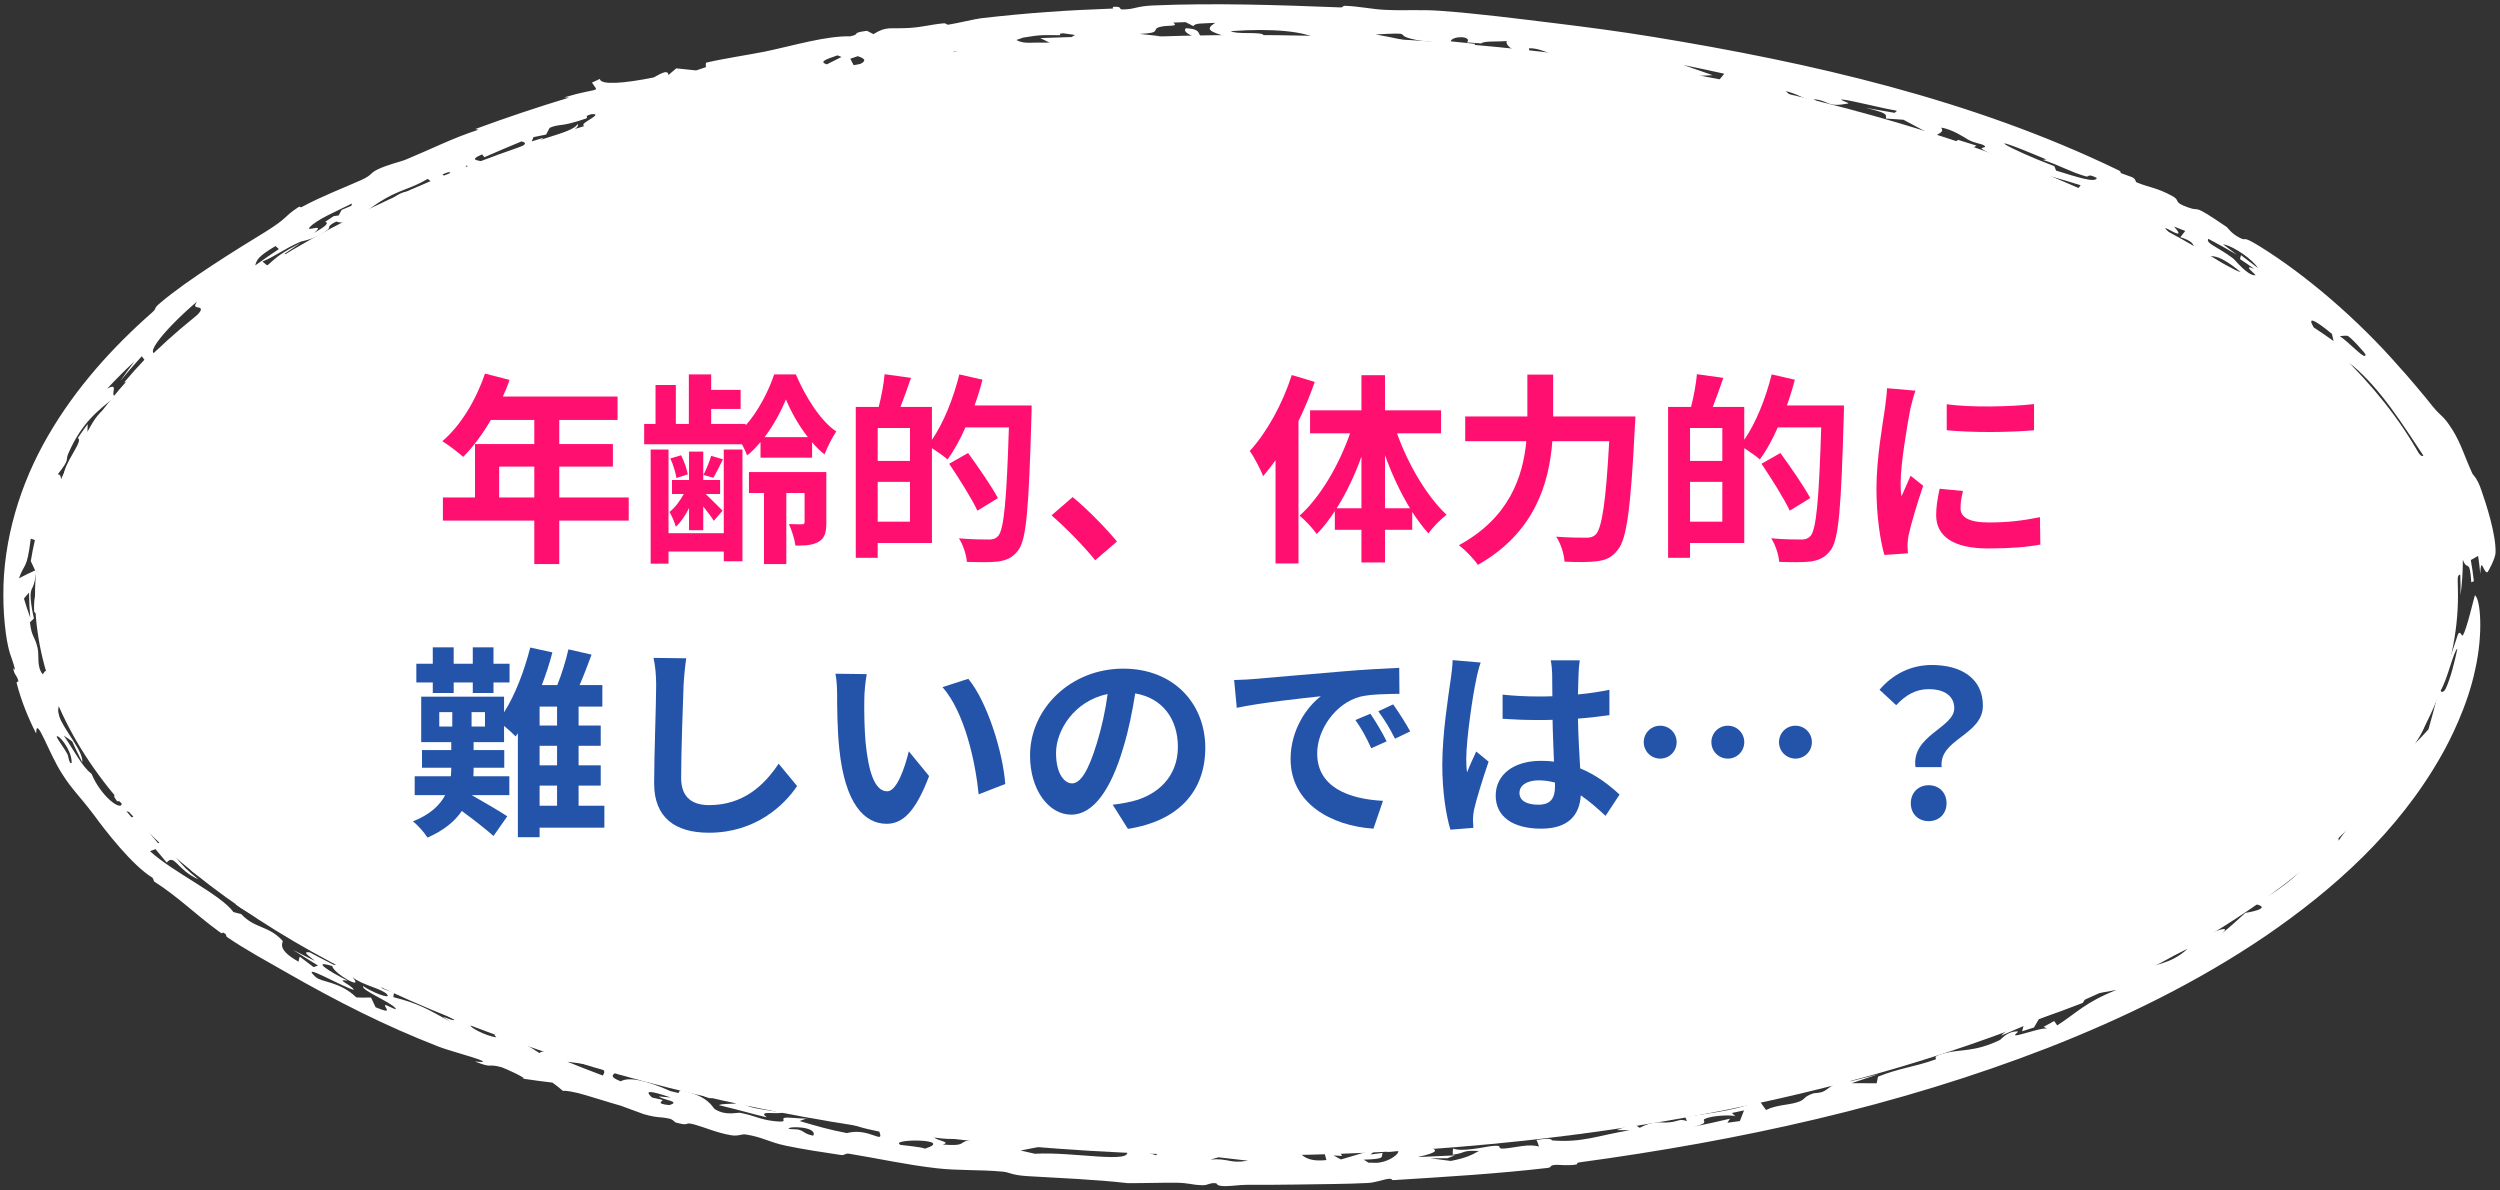 <svg width="357" height="170" viewBox="0 0 357 170" fill="none" xmlns="http://www.w3.org/2000/svg">
<rect x="0" y="0" width="357" height="170" fill="#333333" stroke="none"/>
<path d="M351 85C351 129.183 273.545 165 178 165C82.455 165 5 129.183 5 85C5 40.817 82.455 5 178 5C273.545 5 351 40.817 351 85Z" fill="white"/>
<path d="M164.681 0.779C168.913 0.595 173.396 0.574 178 0.649C182.57 0.723 187.105 0.892 191.488 1.061C191.762 1.071 191.754 0.821 192.052 0.829C193.993 0.888 195.915 1.313 197.691 1.401C200.624 1.55 202.813 1.335 205.702 1.547C211.347 1.967 216.364 2.627 222.102 3.322C226.852 3.906 230.923 4.435 236.077 5.269C258.49 8.939 281.566 14.174 302.492 24.298C303.031 24.56 302.717 24.658 302.886 24.726C304.493 25.376 304.757 25.179 305.035 26.006C307.051 26.854 307.844 26.72 310.212 27.994C311.453 28.673 310.189 28.814 312.449 29.616C314.462 30.365 312.661 28.803 317.988 32.425C318.135 32.528 318.585 33.314 319.807 33.945C321.01 34.577 319.877 33.454 322.648 35.151C329.163 39.173 336.644 45.536 342.677 52.468C343.081 52.844 346.709 57.119 347.361 58.002C348.732 59.685 348.799 59.132 350.304 61.525C351.45 63.418 351.955 65.21 353.039 67.588C353.159 67.868 353.742 68.192 354.363 70.079C355.019 71.936 356.454 76.35 356.363 78.941C356.371 79.586 355.331 81.739 355.154 81.731C354.604 81.706 354.307 79.332 354.178 81.92C354.109 81.061 354 80.232 353.873 79.386C353.526 79.589 353.178 79.787 352.829 79.975C353.012 80.973 353.158 81.979 353.266 82.993C353.146 83.049 353.025 83.104 352.904 83.159C352.652 79.547 352.334 81.712 351.695 79.93C351.695 81.636 351.582 83.335 351.358 85C351.388 84.039 351.36 82.908 351.325 82.064C350.7 82.004 350.961 83.976 350.836 84.323C350.402 86.224 349.883 76.549 348.495 76.083C348.76 77.562 348.955 79.144 349.037 80.67C348.872 80.248 348.699 79.826 348.52 79.415C348.614 75.908 347.691 72.017 346.257 68.099C346.073 67.773 345.884 67.448 345.695 67.129C345.491 67.355 345.284 67.574 345.077 67.797C344.8 67.314 344.51 66.828 344.213 66.35C345.803 67.379 344.799 65.333 343.773 62.65C344.871 63.754 345.578 65.455 346.06 65.062C343.18 60.72 339.914 55.489 335.974 52.228C335.005 51.437 334.435 51.936 332.39 49.914C332.521 49.917 332.64 49.813 332.765 49.773C328.752 46.609 326.239 44.905 322.184 41.546C322.272 41.955 322.352 42.361 322.434 42.768C323.422 43.3 324.394 43.838 325.347 44.386C325.662 45.228 324.682 44.693 327.268 46.749C329.34 48.446 328.239 47.275 328.888 47.634C329.763 48.124 330.205 49.002 331.138 49.556C331.855 49.992 331.473 49.099 332.973 50.638C332.004 50.41 331.006 50.197 330.021 50C329.705 49.568 329.387 49.137 329.059 48.704C329.554 48.952 330.037 49.199 330.524 49.454C328.94 48.367 327.482 47.445 325.803 46.438C326.757 46.267 324.973 45.207 324.077 44.651C322.654 43.761 324.105 44.213 323.166 43.627C322.228 43.049 320.893 42.776 319.326 41.578C320.387 41.903 319.35 40.856 319.747 40.764C320.148 40.671 321.934 41.81 320.435 40.396C317.022 38.428 319.956 41.724 317.642 40.428C314.828 38.885 315.14 36.95 316.158 37.097C316.963 37.216 319.17 38.694 319.965 38.854C316.314 35.81 315.666 36.796 314.886 36.563C311.997 35.776 314.751 34.925 311.348 33.874C311.596 33.56 311.815 33.275 312.056 32.976C311.506 32.752 311.116 32.645 310.459 32.351C311.935 34.04 310.444 33.178 309.664 32.759C308.433 32.098 310.154 33.452 309.781 33.362C308.788 33.115 307.441 32.274 308.141 33.026C307.831 32.683 307.485 32.323 307.157 31.976C305.569 31.365 301.497 31.196 304.848 32.492C304.275 32.888 303.375 32.109 302.593 31.626C301.811 31.143 301.657 31.502 300.96 31.091C298.161 29.46 300.35 29.748 301.043 29.496C297.021 28.044 300.745 29.963 295.046 27.722C294.337 27.88 296.748 29.416 294.493 28.711C294.373 27.858 293.026 26.685 289.974 25.21C289.605 25.247 289.236 25.286 288.867 25.325C287.381 24.021 288.516 23.68 285.036 23.293C287.284 22.466 285.789 22.954 283.093 21.321C282.542 20.991 284.021 21.172 283.247 20.723C282.901 20.522 281.881 20.423 281.05 19.939C280.641 19.699 278.748 18.427 277.191 18.227C278.029 19.291 275.067 19.009 277.242 20.369C272.885 18.799 269.777 18.269 274.946 18.773C273.906 18.207 272.872 17.653 271.817 17.101C270.987 17.042 270.147 16.983 269.306 16.927C269.366 16.302 269.499 16.142 266.406 15.399C267.767 15.621 269.165 15.861 270.555 16.113C270.635 16.006 270.859 15.936 270.849 15.806C269.108 15.532 264.462 14.363 263.273 14.234C262.097 14.098 264.277 14.715 263.908 14.785C260.866 15.354 261.291 14.462 259.315 14.203C258.149 14.053 260.818 14.865 260.198 14.77C257.907 14.415 257.018 13.483 254.991 13.005C255.623 13.559 256.243 14.119 256.845 14.676C254.747 14.154 252.362 13.614 250.392 13.324C249.612 13.209 250.131 13.622 250.002 13.615C249.36 13.579 246.776 13.212 246.502 13.161C244.448 12.755 244.492 12.346 242.519 11.951C243.3 12.062 244.033 12.17 244.792 12.283C245.258 11.696 245.747 11.113 246.226 10.528C244.277 10.093 242.359 9.684 240.393 9.284C241.793 9.759 243.188 10.244 244.564 10.735C242.246 10.836 239.916 10.961 237.575 11.109C236.469 10.586 235.378 10.071 234.263 9.559C231.077 9.148 231.516 10.579 230.176 9.192C229.21 9.151 228.281 9.119 227.333 9.088C227.489 8.94 227.645 8.792 227.801 8.644C226.663 8.59 225.521 8.541 224.375 8.499C225.49 9.241 226.566 10.015 227.648 10.748C225.433 10.572 225.452 10.072 225.139 9.903C224.306 9.457 222.502 9.683 221.837 9.293C221.615 9.158 223.841 9.099 223.135 8.627C222.997 8.533 220.233 6.779 218.334 6.899C218.341 7.156 218.451 7.483 218.496 7.766C215.979 7.643 214.818 6.198 215.191 5.86C213.812 5.981 211.846 5.821 211.538 6.203C210.855 6.151 210.175 6.101 209.488 6.053C210.29 5.124 207.403 5.065 207.148 5.904C208.329 6.018 209.507 6.138 210.68 6.262C209.694 7.234 213.233 8.14 205.858 6.58C204.47 5.929 208.393 6.849 207.26 6.353C205.251 5.957 203.344 6.022 201.456 5.524C199.094 4.911 202.073 4.612 196.441 4.919C208.668 7.132 194.698 5.759 188.934 6.115C187.547 4.757 183.608 4.118 178 4.322C177.275 4.349 176.524 4.39 175.751 4.445C176.167 4.687 177.073 4.709 178 4.718C178.648 4.723 179.304 4.721 179.807 4.78C181.028 4.924 179.706 5.161 181.224 5.366C182.746 5.569 185.94 5.886 187.467 6.22C186.163 6.41 179.774 6.882 184.007 6.273C181.653 5.93 180.223 5.606 178 5.433C177.25 5.376 176.41 5.337 175.417 5.324C174.246 5.983 174.329 6.37 170.527 6.457C172.761 5.514 168.422 4.976 169.353 4.029C172.067 4.189 170.57 5.122 172.142 5.527C172.302 5.566 174.826 5.309 175.417 5.324C172.854 4.533 171.962 4.25 173.526 3.263C171.713 3.369 170.589 3.273 170.433 3.736C170.053 3.544 169.67 3.352 169.295 3.161C168.707 3.179 168.168 3.211 167.54 3.224C168.425 3.896 166.734 3.512 165.557 3.867C164.382 4.224 165.985 4.71 162.742 4.842C163.828 4.961 164.823 5.064 165.876 5.184C163.782 5.43 161.711 5.695 159.627 5.975C161.123 6.323 164.301 6.831 164.237 7.394C163.265 7.215 160.028 7.728 159.654 7.765C158.26 7.892 159.004 7.502 158.898 7.499C156.693 7.44 154.906 7.673 154.044 7.193C152.425 7.539 151.178 7.489 149.429 7.636C148.469 7.719 148.687 8.095 148.12 8.066C144.355 7.892 147.867 7.042 140.769 8.699C141.666 8.882 142.555 9.076 143.452 9.268C142.65 9.448 141.851 9.63 141.052 9.814C140.505 9.82 139.964 9.826 139.419 9.834C139.368 9.244 139.319 8.652 139.269 8.061C138.67 8.092 138.069 8.126 137.473 8.16C138.484 7.989 139.502 7.821 140.521 7.658C140.604 7.545 140.68 7.432 140.764 7.319C139.222 7.313 137.692 7.315 136.161 7.327C136.156 7.535 136.151 7.745 136.146 7.953C132.708 8.068 132.567 7.911 129.41 8.903C126.931 9.232 125.008 10.39 123.629 10.97C123.096 10.935 122.563 10.899 122.025 10.868C121.723 11.089 121.418 11.311 121.118 11.533C120.431 11.403 119.735 11.276 119.048 11.151C118.779 11.747 118.616 11.939 121.176 11.713C120.43 12.508 115.891 12.98 114.044 13.103C112.64 13.191 114.059 12.354 113.876 12.319C113.253 12.197 111.046 12.823 110.553 12.884C108.488 13.128 107.081 13.448 105.248 13.716C104.892 13.767 103.838 13.635 103.749 13.642C103.099 13.722 101.42 13.925 101.239 13.963C91.757 15.96 102.177 14.992 93.413 17.032C93.725 17.161 94.016 17.294 94.322 17.426C93.667 17.608 93.007 17.793 92.358 17.979C91.487 18.037 92.404 17.467 90.831 18.152C90.871 17.881 90.913 17.61 90.96 17.339C90.281 17.663 89.632 17.981 88.945 18.314C87.546 17.791 83.293 18.845 83.3 17.782C83.296 17.416 86.184 16.189 84.497 16.301C83.192 16.612 84.18 16.753 83.664 16.93C79.968 18.21 79.984 17.615 78.491 18.254C78.325 18.57 78.15 18.894 77.981 19.215C77.381 19.334 76.781 19.456 76.18 19.581C76.1 19.785 76.015 19.99 75.936 20.194C76.476 20.023 77.088 19.831 77.589 19.677C77.098 20.497 70.875 22.989 73.104 21.619C74.026 21.052 75.849 20.53 74.469 20.193C72.789 20.888 70.891 21.688 69.175 22.449C69.062 22.315 68.953 22.179 68.84 22.045C66.515 23.038 68.896 22.843 69.016 23.177C68.481 23.388 67.943 23.602 67.394 23.825C67.104 23.765 66.822 23.695 66.522 23.645C66.594 23.892 66.496 24.559 64.808 24.998C63.724 25.281 65.104 24.027 63.175 24.909C63.475 25.217 64.35 25.373 62.244 26.387C61.874 26.092 61.42 25.871 61.08 25.542C58.481 27.085 57.05 27.011 54.074 28.921C52.18 30.137 50.047 32.378 48.015 31.639C46.564 32.355 47.208 32.47 46.831 32.772C45.077 34.196 43.257 34.368 42.861 34.544C40.378 35.651 39.56 36.463 37.48 37.353C37.74 37.539 37.946 37.742 38.181 37.935C39.672 36.473 40.476 35.996 42.967 34.664C42.178 35.186 41.401 35.714 40.637 36.244C40.891 36.372 41.144 36.502 41.392 36.633C48.406 31.514 47.349 33.79 41.322 37.699C40.565 37.636 39.812 37.576 39.033 37.535C35.85 40.348 33.899 40.94 30.069 43.639C29.598 43.972 28.137 45.444 27.48 46.007C27.492 45.999 27.504 45.991 27.517 45.983C27.366 46.651 28.054 46.338 28.358 46.575C28.025 46.907 27.696 47.24 27.372 47.573C26.407 48.016 26.503 47.606 24.99 49.033C25.389 49.06 25.785 49.092 26.183 49.123C24.487 50.629 23.245 51.373 21.837 52.976C22.008 52.65 22.179 52.326 22.358 51.999C18.946 55.069 20.265 51.285 18.501 54.403C18.241 54.473 17.984 54.538 17.725 54.61C18.69 53.467 19.613 52.439 20.622 51.374C20.496 51.206 20.372 51.038 20.242 50.875C19.166 52.041 18.18 53.181 17.166 54.428C17.831 53.461 18.494 52.539 19.188 51.621C17.872 52.838 16.546 54.163 15.311 55.499C17.133 54.51 15.602 56.482 16.487 56.602C14.034 58.641 11.713 60.232 9.72 64.841C9.344 65.778 10.019 65.516 8.229 67.754C9.25 67.499 8.224 70.82 9.157 70.71C9.474 69.821 9.847 68.923 10.196 68.089C9.51 68.898 8.724 68.758 9.22 67.203C9.863 65.181 11.884 62.889 11.11 62.549C11.582 61.863 12.04 61.205 12.517 60.566C12.507 60.952 12.498 61.345 12.494 61.733C13.472 59.657 14.441 58.575 15.536 58.026C13.955 60.247 12.549 62.53 11.336 64.9C11.56 64.58 11.792 64.256 12.024 63.938C11.487 65.95 12.906 64.371 11.277 67.703C11.067 67.572 10.854 67.445 10.643 67.312C10.58 68.801 9.218 72.168 10.361 71.375C9.747 72.297 9.537 72.466 9.723 73.174C8.253 75.675 7.203 77.402 6.577 76.169C6.454 77.277 6.377 78.404 6.354 79.506C6.684 78.912 7.028 78.331 7.386 77.764C6.996 79.609 6.748 81.487 6.649 83.36C5.893 83.506 6.744 79.713 6.013 80.749C5.857 80.959 6.028 82.014 5.941 82.278C4.992 85.107 5.842 80.623 5.207 81.418C4.844 84.459 4.411 83.644 4.367 85C4.366 85.573 4.443 86.55 4.841 88.323C4.652 88.5 4.462 88.692 4.275 88.862C4.506 90.988 4.947 90.75 5.362 92.515C5.633 93.611 5.193 95.201 6.089 96.267C6.269 96.43 6.527 94.223 7.878 98.33C9.066 101.477 7.932 100.462 8.452 102.241C8.988 104.083 11.937 107.232 11.754 108.871C11.327 107.963 10.736 106.861 10.308 105.873C9.906 105.603 9.513 105.331 9.113 105.039C10.524 107.086 11.705 109.469 13.074 110.502C14.378 113.704 17.41 115.999 17.409 114.669C16.613 113.935 17.074 115.074 16.302 113.775C16.362 113.527 16.418 113.274 16.482 113.028C18.047 114.976 19.308 116.286 18.044 115.836C18.303 116.146 18.557 116.444 18.81 116.738C19.188 116.482 19.562 116.217 19.939 115.959C20.288 116.258 20.644 116.557 21.002 116.853C21.289 117.291 21.583 117.731 21.888 118.174C20.889 118.173 19.97 117.363 22.596 120.437C22.773 120.265 22.954 120.097 23.132 119.925C25.358 122.391 25.06 122.957 28.351 125.583C25.262 124.227 24.937 121.864 23.804 123.168C23.255 122.534 22.717 121.892 22.199 121.255C21.939 121.353 21.677 121.451 21.42 121.552C24.761 124.604 31.498 127.705 33.333 130.241C33.705 130.337 34.075 130.45 34.444 130.529C36.428 132.659 38.342 132.13 40.343 134.338C40.564 134.565 39.261 135.444 42.638 137.332C42.643 137.128 42.749 136.839 42.794 136.603C43.47 137.116 44.126 137.615 44.782 138.104C44.992 138.029 45.208 137.957 45.417 137.881C44.234 137.162 43.025 136.407 41.837 135.64C42.873 136.178 43.962 136.728 44.983 137.225C43.813 136.268 43.187 135.903 44.213 135.984C45.364 136.601 46.516 137.198 47.695 137.792C47.867 137.757 48.04 137.719 48.212 137.683C47.802 137.092 47.39 136.504 46.999 135.908C49.872 137.77 52.482 139.076 54.592 140.796C54.95 141.083 53.333 140.815 56.267 141.743C56.213 141.971 56.209 142.175 56.169 142.389C59.802 143.326 60.909 144.011 64.304 145.892C62.137 144.545 64.106 145.652 64.79 145.675C65.256 145.69 63.66 145.073 63.902 144.989C64.144 144.91 66.454 145.11 64.725 144.33C59.94 143.852 59.358 141.847 53.684 139.899C54.59 140.137 55.524 140.379 56.429 140.6C56.097 140.315 55.776 140.046 55.406 139.731C58.314 141.377 56.91 140.531 58.235 140.9C59.547 141.26 61.945 142.101 63.474 142.666C63.959 142.846 63.334 142.924 64.41 143.395C65.142 143.718 67.359 144.103 67.646 144.79C67.833 145.237 64.148 144.856 68.758 146.625C69.495 147.272 67.344 146.342 67.271 146.355C66.731 146.589 69.436 147.955 70.863 148.136C70.979 148.149 70.052 147.471 71.222 147.764C74.015 148.458 75.452 149.329 77.039 150.382C77.406 149.891 79.924 150.002 82.692 151.074C82.886 150.959 83.073 150.842 83.267 150.725C82.802 150.676 82.339 150.624 81.876 150.572C81.436 150.326 80.932 150.089 80.499 149.822C83.413 150.591 84.02 149.925 85.477 150.055C90.461 150.464 87.028 151.672 86.064 151.773C85.49 151.452 84.945 151.118 84.386 150.788C84.395 151.002 84.405 151.218 84.408 151.431C91.502 153.492 85.123 153.022 88.636 154.412C89.827 153.709 92.477 154.345 95.757 155.816C96.132 155.905 96.507 155.997 96.884 156.083C96.981 155.957 97.034 155.742 97.158 155.674C101.278 156.499 101.708 158.141 102.067 158.378C103.677 159.4 105.207 158.814 105.725 158.916C107.894 159.341 108.457 159.859 110.572 160.101C112.817 160.348 111.363 159.758 112.086 159.62C112.665 159.512 114.421 159.798 115.189 159.708C114.868 159.836 114.516 159.955 114.195 160.083C116.455 160.749 118.338 161.322 120.939 161.803C124.105 160.958 126.331 163.554 125.563 161.592C123.071 161.098 121.716 160.667 120.469 159.992C122.1 160.198 123.742 160.394 125.393 160.578C125.842 160.847 126.158 161.092 126.693 161.376C127.963 161.13 130.766 161.693 131.901 161.709C137.236 161.775 135.635 160.852 140.289 162.583C136.827 162.337 136.796 162.933 133.376 162.438C134.069 162.953 135.813 163.069 134.634 163.442C137.938 163.702 136.929 163.123 138.255 162.865C139.399 162.642 141.641 162.848 141.56 162.385C141.764 162.655 141.919 162.912 142.124 163.181C144.279 163.389 146.393 163.575 148.549 163.744C147.612 163.93 146.675 164.113 145.739 164.291C146.421 164.449 147.106 164.605 147.792 164.759C153.156 164.419 162.21 166.328 160.843 164.226C163.381 164.274 163.691 164.536 165.065 164.969C165.224 164.82 165.377 164.696 165.535 164.53C167.175 164.745 168.475 164.201 169.91 164.383C171.35 164.562 171.703 165.111 171.929 164.197C172.862 164.475 173.794 164.706 174.729 164.959C175.296 164.755 175.862 164.552 176.423 164.347C176.947 164.414 177.473 164.48 178 164.545C178.361 164.589 178.722 164.633 179.082 164.677C179.556 164.241 183.03 164.403 184.545 164.078C186 164.522 185.976 166.02 189.412 165.656C189.312 165.29 189.214 164.925 189.115 164.559C189.902 164.613 190.689 164.665 191.48 164.714C191.531 164.832 191.576 164.951 191.627 165.069C191.226 165.046 190.83 165.023 190.428 164.998C190.782 165.19 191.13 165.381 191.479 165.572C192.664 165.228 193.844 164.878 195.023 164.523C193.406 164.368 191.784 164.202 190.16 164.025C192.178 163.688 193.593 163.902 195.328 163.52C196.883 163.957 196.337 164.276 195.733 164.858C196.305 164.784 196.883 164.709 197.453 164.633C197.107 165.201 198.081 165.492 194.742 165.601C194.977 165.749 195.217 165.888 195.447 166.041C195.99 165.991 196.361 166.107 196.961 166.016C198.603 165.767 199.801 164.723 199.669 164.39C199.598 164.217 198.005 164.646 198.056 164.39C198.185 163.768 201.893 163.847 196.527 163.512C198.28 163.032 198.689 163.305 200.64 163.303C200.475 163.107 200.315 162.913 200.157 162.718C201.063 162.758 201.968 162.796 202.87 162.83C201.684 163.967 208.365 163.9 202.438 165.23C204.202 165.163 205.996 165.08 207.773 164.988C207.416 165.125 207.058 165.26 206.7 165.396C205.893 165.401 205.084 165.404 204.278 165.405C205.237 165.536 206.204 165.66 207.164 165.783C209.379 165.363 210.214 164.909 211.186 164.357C208.58 164.246 209.462 164.633 207.451 164.888C207.498 164.59 207.385 164.328 207.536 164.006C208.63 164.534 211.975 163.797 212.748 163.69C215.142 163.37 213.316 164.147 214.926 164.001C216.538 163.852 218.382 163.295 219.749 163.735C219.688 163.407 219.545 163.077 219.418 162.787C221.873 162.394 221.433 162.836 221.695 162.857C225.947 163.18 228.015 162.194 232.725 161.393C232.114 161.383 231.497 161.382 230.88 161.376C234.314 160.14 231.961 160.729 228.859 160.937C231.746 160.596 233.305 159.741 235.278 159.241C237.23 158.748 240.774 158.436 242.064 158.438C239.252 159.353 236.084 159.635 232.896 160.237C233.313 160.515 233.713 160.744 234.148 161.052C235.994 160.038 237.18 160.317 237.849 160.3C239.803 160.245 239.634 159.652 240.895 160.094C240.808 159.88 240.74 159.699 240.656 159.5C244.551 158.9 248.857 158.431 251.18 157.07C251.523 157.551 251.807 158.024 252.189 158.508C253.719 157.755 255.256 157.832 256.609 157.416C257.961 156.997 257.339 156.697 258.9 156.143C259.189 156.041 259.87 156.155 260.545 155.777C261.251 155.394 263.589 153.223 264.247 154.412C265.622 154.052 266.903 153.75 268.253 153.391C266.963 153.834 265.701 154.255 264.414 154.676C265.612 154.688 266.799 154.694 267.988 154.693C268.052 154.379 268.119 154.058 268.18 153.748C271.118 152.552 273.354 152.37 276.345 151.303C276.84 151.123 275.49 150.968 277.752 150.386C280 149.796 281.974 150.258 285.592 148.509C285.775 148.418 286.593 147.262 288.1 147.285C288.444 147.29 287.252 147.943 287.998 147.838C288.749 147.739 291.926 146.636 292.308 146.902C292.222 146.786 291.976 146.728 291.829 146.634C292.331 146.36 292.836 146.082 293.337 145.804C293.48 146.013 293.627 146.22 293.77 146.428C296.568 144.636 297.747 143.133 302.25 141.359C300.851 141.626 299.482 141.86 298.117 142.078C297.884 142.458 297.649 142.841 297.416 143.219C295.33 144.027 293.242 144.794 291.153 145.521C290.921 145.923 290.692 146.323 290.454 146.724C289.888 146.907 289.326 147.088 288.755 147.267C288.82 147.02 288.886 146.773 288.955 146.524C287.858 147.003 286.826 147.447 285.751 147.897C287.502 145.963 291.958 145.621 291.281 144.783C291.824 144.736 292.367 144.688 292.907 144.638C292.933 144.09 293.941 143.835 295.72 143.155C295.227 143.101 294.692 143.067 294.231 142.994C296.072 142.597 298.968 141.275 300.732 140.589C301.513 140.287 300.912 140.967 301.154 140.9C302.412 140.559 304.297 138.936 304.76 138.756C307.57 137.673 309.903 137.79 312.392 135.48C309.318 136.985 310.984 136.141 309.718 136.343C309.322 136.405 305.343 138.219 310.209 135.737C310.807 135.528 319.771 131.047 317.294 133.293C318.59 132.249 319.531 131.361 320.631 130.366C324.568 129.691 322.649 129.099 321.281 129.007C321.774 128.663 322.235 128.33 322.733 127.976C322.206 129.488 327.623 125.623 329.018 123.793C329.492 123.203 327.713 124.302 328.943 123.105C329.597 122.643 330.382 122.077 331.082 121.551C329.756 121.961 331.467 120.151 331.038 119.746C332.531 119.087 334.143 119.041 333.935 120.068C334.73 118.977 335.512 117.854 336.226 116.748C335.711 117.091 335.186 117.435 334.659 117.769C337.963 115.052 340.68 110.173 342.148 110.148C342.472 109.682 342.791 109.21 343.097 108.741C343.025 108.479 342.948 108.22 342.873 107.96C344.436 105.914 345.844 103.781 347.07 101.527C346.228 103.622 346.196 104.316 344.798 106.246C345.472 105.576 346.143 104.865 346.786 104.145C347.823 100.559 347.778 100.032 349.504 94.876C349.625 94.668 350.981 90.724 351.004 90.564C351.334 89.948 351.533 90.986 351.694 90.715C352.236 89.992 353.372 84.942 353.431 85.001C354.223 85.611 354.62 90.48 353.451 95.63C352.378 100.805 349.78 105.893 348.592 107.947C342.437 118.8 333.296 126.964 323.561 133.635C313.831 140.244 303.266 145.386 292.52 149.599C270.886 158.007 248.402 162.876 225.537 165.986C225.067 166.05 225.301 166.254 225.102 166.29C223.86 166.509 222.583 166.3 222.117 166.341C221.123 166.428 221.71 166.694 220.993 166.779C213.576 167.639 206.46 168.047 199.023 168.518C198.536 168.549 199.02 168.256 198.165 168.349C197.727 168.399 196.347 168.879 195.357 168.929C191.899 169.106 188.931 169.073 185.271 169.15C183.273 169.194 180.261 169.19 178 169.194C177.996 169.194 177.991 169.194 177.986 169.194C176.988 169.197 175.948 169.38 174.964 169.379C173.569 169.375 173.859 168.996 173.645 168.97C172.707 168.856 172.571 169.272 171.681 169.248C170.021 169.199 169.958 168.92 167.838 168.89C166.325 168.871 162.872 168.973 160.984 168.949C156.542 168.434 150.991 168.203 146.829 167.958C144.382 167.815 144.195 167.402 143.206 167.312C139.684 166.988 136.976 167.197 133.694 166.82C129.291 166.308 125.518 165.449 121.294 164.759C120.614 164.647 120.714 165.024 120.045 164.926C117.596 164.566 114.363 164.063 112.191 163.601C109.771 163.087 108.951 162.397 106.537 162.009C105.83 161.894 105.531 162.296 104.349 162.103C102.473 161.796 100.49 160.937 99.195 160.588C97.424 160.109 98.865 160.93 96.481 160.292C96.383 160.265 96.103 159.856 95.588 159.745C94.095 159.419 94.159 159.709 91.963 159.114C91.748 159.059 88.932 157.979 88.65 157.895C86.996 157.443 83.56 156.331 82.566 156.095C78.952 155.241 81.616 156.585 78.897 154.599C77.479 154.426 76.078 154.25 74.602 154.022C75.607 154.113 71.951 152.498 71.664 152.411C69.4 151.793 70.559 152.664 67.817 151.578C71.801 152.022 64.292 150.14 62.673 149.474C54.918 146.461 48.148 143.011 40.841 138.829C38.395 137.432 35.041 135.598 32.581 133.92C32.01 133.532 32.571 133.636 32.071 133.289C31.558 132.932 31.983 133.538 31.403 133.121C27.835 130.526 25.448 128.058 22.002 125.874C21.91 125.676 21.96 125.628 21.777 125.339C18.895 123.609 14.915 118.447 13.485 116.474C11.224 113.474 10.354 112.847 8.868 110.5C6.847 107.376 5.159 101.983 5.163 104.754C4.011 102.483 3.044 100.113 2.384 97.566C2.31 97.281 2.659 97.387 2.631 97.273C2.462 96.551 2.139 96.391 1.997 95.908C1.628 94.599 2.483 96.666 1.93 94.813C1.666 93.836 1.243 93.315 0.838 90.475C0.601 88.679 0.478 86.853 0.478 85C0.435 77.096 2.881 69.07 6.85 62.253C10.799 55.403 16.083 49.59 21.665 44.673C22.533 43.915 21.767 44.191 22.883 43.259C26.668 40.013 34.174 35.38 37.79 33.174C41.337 30.963 40.347 31.073 42.562 29.615C42.985 29.34 42.742 29.753 43.143 29.536C45.845 28.064 49.331 26.722 51.594 25.706C53.105 25.027 52.831 24.736 53.866 24.225C55.378 23.483 57.141 23.128 57.983 22.777C61.944 21.128 64.554 19.759 68.323 18.521C68.149 18.496 68.026 18.459 67.874 18.427C72.297 16.792 76.753 15.304 81.264 13.936C81.031 13.927 80.804 13.916 80.571 13.906C85.835 12.348 85.504 13.357 84.534 11.794C84.905 11.621 85.299 11.434 85.656 11.272C85.78 12.184 89.116 11.904 93.299 11.072C93.609 11.008 95.417 9.643 95.446 10.714C95.907 10.336 96.178 10.088 96.57 9.761C97.512 9.858 98.465 9.954 99.409 10.057C99.87 9.902 100.339 9.746 100.802 9.593C100.827 9.377 100.726 9.182 100.833 8.951C103.032 8.41 107.546 7.719 109.31 7.352C113.576 6.44 117.96 5.12 121.402 5.185C123.039 4.868 121.338 4.721 123.806 4.397C124.114 4.557 124.405 4.711 124.726 4.876C126.624 3.68 127.088 4.168 129.864 3.989C131.738 3.873 132.945 3.498 134.725 3.332C135.172 3.291 135.14 3.563 135.444 3.519C136.461 3.37 139.359 2.688 140.093 2.606C146.691 1.841 152.37 1.46 158.692 1.232C159.374 1.208 158.478 0.989 159.184 0.965C160.319 0.927 159.675 1.363 160.327 1.352C162.142 1.324 162.137 0.894 164.681 0.779ZM172.866 165.576C175.465 165.38 175.573 166.166 178 165.781C178.065 165.771 178.132 165.759 178.201 165.747C178.134 165.74 178.067 165.732 178 165.724C176.662 165.578 175.329 165.423 174.007 165.262C173.63 165.367 173.243 165.472 172.866 165.576ZM132.066 164.036C136.571 162.601 126.848 162.583 128.578 163.484C128.655 163.529 131.691 163.771 132.066 164.036ZM203.628 163.204C205.991 162.495 203.803 162.164 208.114 162.398C207.851 162.557 207.585 162.714 207.32 162.872C206.094 162.99 204.846 163.101 203.628 163.204ZM141.335 162.108C141.467 162.21 141.539 162.294 141.562 162.364C141.561 162.37 141.56 162.377 141.56 162.384C141.491 162.294 141.419 162.202 141.335 162.108ZM215.941 161.244C216.411 161.494 226.921 160.477 221.607 161.38C220.829 161.519 216.074 161.5 214.851 162.247C215.031 161.918 215.564 161.579 215.941 161.244ZM116.129 162.175C116.82 160.889 112.543 160.75 112.614 161.196C113.185 161.321 113.675 161.172 114.268 161.386C114.867 161.6 114.966 161.95 116.129 162.175ZM221.921 161.879C225.732 160.048 230.56 160.636 226.284 161.572C225.208 161.804 223.17 161.707 221.921 161.879ZM247.315 158.933C247.398 159.019 247.495 159.107 247.589 159.193C247.658 159.263 247.727 159.332 247.796 159.401C247.399 159.187 244.538 159.259 243.449 159.778C242.894 160.041 244.329 160.341 241.865 160.895C243.669 160.536 245.279 160.15 247.043 159.749C246.918 159.942 246.799 160.136 246.673 160.33C246.674 160.33 246.676 160.33 246.677 160.33C247.269 160.25 247.867 160.17 248.456 160.087C248.655 159.578 248.848 159.071 249.043 158.562C248.467 158.687 247.894 158.81 247.315 158.933ZM115.549 159.552C115.524 159.638 115.387 159.685 115.189 159.708C115.314 159.658 115.438 159.606 115.549 159.552ZM99.663 154.439C101.549 154.753 102.834 155.962 104.796 156.367C107.741 156.969 109.44 156.377 109.779 157.657C107.198 157.45 102.978 156.532 102.564 155.701C100.156 155.145 99.337 155.548 101.211 156.281C109.596 157.759 103.273 157.672 110.714 158.71C110.831 158.565 111.163 158.448 111.148 158.287C113.252 159.285 109.776 158.849 109.37 158.95C108.276 159.25 111.197 160.016 107.649 159.094V159.095C105.313 158.476 104.809 158.332 102.653 157.813C103.574 157.347 108.014 158.084 101.986 156.611C101.906 156.592 101.979 157.01 101.017 156.735C100.72 156.65 99.829 156.117 98.405 155.679C97.945 155.538 94.466 154.592 99.245 155.741C99.208 155.263 99.573 154.873 99.663 154.439ZM95.797 156.725C92.597 155.646 92.063 155.722 93.08 156.704C93.153 156.772 94.499 156.979 94.603 157.109C94.699 157.239 93.475 157.598 95.563 157.809C97.373 157.285 94.669 157.099 94.085 156.571C94.656 156.623 95.246 156.682 95.797 156.725ZM92.312 153.707C93.813 153.744 95.353 153.775 96.829 153.78C96.693 154.33 95.799 154.643 93.458 154.368C93.077 154.148 92.69 153.927 92.312 153.707ZM81.015 151.615C82.679 152.286 84.36 152.941 86.066 153.584C86.996 152.41 85.009 152.129 81.015 151.615ZM47.441 137.956C44.448 137.039 46.787 138.619 49.659 140.043C47.659 139.71 50.338 140.706 50.529 141.361C48.609 140.798 42.637 137.262 45.07 139.512C45.929 140.305 48.505 140.124 50.88 142.425C51.699 142.487 52.257 142.434 52.98 142.448C53.186 142.905 53.441 143.389 53.639 143.837C53.641 143.838 53.643 143.839 53.645 143.84C56.342 144.97 54.79 143.801 55.001 143.521C55.087 143.407 56.926 144.503 56.448 143.946C55.643 143.016 51.553 141.409 51.847 140.817C53.103 141.676 55.905 142.779 55.282 142.012C54.6 141.176 51.731 140.691 50.349 139.547C52.145 141.611 47.594 138.964 47.441 137.956ZM305.68 136.683C305.408 137.444 301.72 139.359 299.698 140.101C299.894 139.922 300.09 139.742 300.283 139.561C302.127 138.621 303.9 137.675 305.68 136.683ZM47.639 135.211C51.18 136.32 52.209 136.693 56.01 139.012C55.359 138.921 54.711 138.827 54.065 138.731C53.493 138.237 52.933 137.745 52.378 137.249C52.376 137.248 52.374 137.247 52.372 137.246C52.151 137.368 51.929 137.489 51.713 137.613C50.38 136.852 48.963 136.021 47.639 135.211ZM34.365 128.836C35.387 130.223 39.227 131.516 39.468 131.742C40.815 133.132 35.132 130.42 33.593 129.074C33.829 128.985 33.956 128.843 34.365 128.836ZM27.233 124.213C26.344 122.86 30.053 125.764 28.879 123.959C32.096 127.257 34.039 126.778 32.685 128.152C30.469 126.648 31.731 127.077 31.727 126.61C31.576 126.934 27.543 124.733 27.234 124.212L27.233 124.213ZM330.734 118.083C329.732 119.838 327.046 122.245 325.16 122.881C327.092 121.349 328.958 119.75 330.734 118.083ZM20.087 115.542C20.695 115.63 22.213 115.282 23.959 117.565C24.128 117.783 22.407 117.45 23.442 118.656C22.248 117.657 21.152 116.594 20.086 115.543L20.087 115.542ZM7.879 93.912C9.25 98.977 9.463 96.78 11.15 99.426C10.972 100.224 8.804 97.716 9.411 99.778C11.297 102.978 13.451 105.83 16.064 108.904C16.061 108.761 16.058 108.619 16.056 108.477C15.643 107.988 15.255 107.514 14.854 107.003C15.419 107.464 15.963 107.874 16.546 108.31C15.633 107.886 17.172 109.538 16.549 109.633C16.265 109.675 15.386 109.069 14.851 108.719C15.617 110.039 16.532 111.429 17.414 112.693C16.745 112.197 16.082 111.687 15.418 111.145C15.001 110.609 14.6 110.072 14.208 109.53C14.206 109.526 14.204 109.523 14.202 109.519C14.646 109.848 15.091 110.167 15.544 110.485C15.186 109.878 14.831 109.285 14.511 108.666C12.88 107.594 13.283 107.041 12.042 105.032C8.548 98.666 8.166 100.663 7.879 93.912ZM10.237 108.925C10.265 107.012 8.164 104.602 8.091 105.246C8.624 106.199 9.101 106.71 9.664 107.756L9.665 107.755C9.72 107.865 9.918 109.28 10.237 108.925ZM9.937 102.636C10.492 103.631 11.102 104.636 11.717 105.57C10.637 104.761 11.708 107.059 9.872 103.453C9.891 103.179 9.913 102.907 9.937 102.636ZM347.798 98.419C347.509 99.464 347.465 100.128 346.79 101.436C346.791 101.435 346.791 101.432 346.792 101.43C346.669 101.703 345.142 103.678 345.123 103.33C346.56 100.783 346.633 101.375 347.177 98.652C347.386 98.574 347.583 98.511 347.798 98.419ZM350.915 92.657C350.444 92.711 349.437 97.229 348.521 98.594C348.515 98.867 348.965 98.951 349.259 98.31C349.959 96.803 350.538 94.44 350.915 92.657ZM7.67 92.388C7.737 92.681 7.791 92.963 7.818 93.23C7.766 92.935 7.716 92.654 7.67 92.388ZM6.499 88.284C6.505 85.341 7.223 88.07 7.62 88.659C7.196 89.499 7.365 90.613 7.67 92.388C7.28 90.749 6.499 88.778 6.497 88.284H6.499ZM5.029 85C5.335 83.843 5.86 84.175 6.264 85C6.357 85.189 6.447 85.405 6.527 85.636C6.33 85.9 6.134 86.168 5.943 86.434C6.064 87.16 6.205 87.879 6.366 88.589C5.865 88.204 5.369 87.801 4.881 87.382C4.824 86.272 4.903 85.497 5.029 85ZM3.815 85C3.681 85.155 3.549 85.312 3.417 85.469C3.688 86.406 3.993 87.324 4.328 88.218C4.225 87.154 4.167 86.081 4.152 85C4.151 84.873 4.15 84.746 4.149 84.619C4.037 84.744 3.925 84.871 3.815 85ZM347.702 78.424C348.128 79.772 348.477 81.151 348.742 82.549C348.55 83.206 348.339 83.847 348.111 84.482C348.151 82.459 348.013 80.436 347.702 78.424ZM4.392 76.914C3.838 81.456 3.505 80.324 2.706 82.584C3.471 82.179 4.241 81.807 5.018 81.454C4.804 81.019 4.599 80.578 4.399 80.134C4.554 79.128 4.751 78.127 4.984 77.13C4.787 77.058 4.588 76.986 4.392 76.914ZM9.381 74.492C9.309 75.086 9.261 75.669 9.222 76.252C8.804 77.059 8.383 77.913 8.043 78.749C7.711 78.206 8.223 77.762 8.241 77.71L8.242 77.713C8.841 73.543 8.267 78.277 9.381 74.492ZM332.978 52.003C333.747 52.324 334.508 52.655 335.268 53C337.859 55.708 340.297 58.682 342.348 61.779C342.349 61.781 342.35 61.782 342.351 61.784C342.122 62.039 341.309 60.998 341.883 62.411C341.255 61.466 340.607 60.55 339.908 59.626C340.138 59.877 340.367 60.137 340.591 60.39C340.508 60.083 340.422 59.773 340.332 59.464C339.782 59.372 339.72 58.912 339.073 57.903C338.962 58.416 338.843 58.924 338.728 59.439C337.976 58.278 337.196 57.157 336.349 56.022C336.414 55.941 336.48 55.859 336.545 55.777C336.091 55.466 335.64 55.17 335.193 54.885C335.187 54.698 335.182 54.515 335.174 54.328C334.674 53.935 334.166 53.544 333.649 53.159C333.718 52.811 334.823 53.717 332.978 52.003ZM18.765 55.122C17.935 56.46 17.225 57.671 16.519 58.995C16.086 59.224 15.654 59.462 15.227 59.7C15.123 60.056 15.02 60.416 14.926 60.769C14.807 60.432 14.683 60.114 14.572 59.76C16.59 58.101 16.375 57.249 17.925 55.515C18.279 55.13 17.451 56.715 18.765 55.122ZM335.201 47.954C334.789 47.903 334.487 47.983 334.131 47.999C335.549 48.958 337.951 51.681 337.779 50.575C337.781 50.577 337.783 50.578 337.784 50.58C337.795 50.513 335.635 48.039 335.201 47.954ZM28.134 43.058C23.32 47.16 19.542 51.824 23.459 50.117C23.763 49.767 24.079 49.415 24.393 49.066C23.939 48.489 25.544 47.559 27.47 46.014C27.559 45.56 28.617 44.626 28.678 44.266C28.791 43.568 27.285 44.323 28.134 43.058ZM332.999 47.673C330.472 45.599 329.434 45.137 330.398 46.751C331.363 47.387 332.313 48.039 333.236 48.697C333.159 48.355 333.078 48.012 332.999 47.673ZM321.928 44.543C321.929 44.544 321.931 44.545 321.933 44.547C322.341 44.731 322.748 44.919 323.147 45.104C323.235 45.422 323.32 45.737 323.404 46.053C324.75 46.829 326.117 47.667 327.412 48.497C326.886 48.853 324.794 47.021 323.297 46.447C321.627 44.956 320.907 44.03 321.09 43.514C321.372 43.855 321.649 44.197 321.928 44.543ZM33.258 42.57C32.533 43.656 31.864 44.718 31.155 45.824C29.358 47.526 27.005 48.432 28.191 47.014C29.658 45.298 31.79 44.23 33.258 42.57ZM318.835 41.43C319.624 41.96 320.417 42.508 321.215 43.073C321.343 43.284 321.464 43.491 321.59 43.702C320.68 43.279 319.729 42.844 318.833 42.464C318.838 42.122 318.839 41.776 318.835 41.43ZM300.25 32.386C297.888 31.274 293.362 29.144 296.337 29.686C300.168 31.481 303.721 32.572 307.367 34.734C306.759 33.511 308.852 34.275 311.67 35.465C310.308 35.667 307.377 34.319 310.065 36.705C310.459 36.59 310.86 36.48 311.255 36.367C312.234 37.185 313.195 38.012 314.122 38.838C314.556 38.97 314.984 39.1 315.418 39.239C315.639 39.975 315.845 40.708 316.045 41.44C315.664 41.109 315.274 40.774 314.884 40.444C313.011 39.772 311.468 38.977 309.079 37.73C309.221 37.947 309.367 38.166 309.516 38.388C308.441 37.546 307.374 36.732 306.266 35.915C307.403 36.287 308.656 36.714 309.685 37.075C308.586 35.537 305.601 34.459 304.09 33.891C302.05 33.125 302.654 33.005 301.119 32.438C300.873 32.348 300.718 32.603 300.25 32.386ZM315.355 34.107C314.909 34.732 316.632 35.214 318.857 36.878C319.21 37.134 320.918 39.383 322.057 39.309C322.298 39.291 320.005 37.63 321.876 38.374C321.182 37.865 320.553 37.459 319.871 36.995C319.919 36.81 319.968 36.625 320.011 36.437C320.837 37.048 321.641 37.661 322.436 38.281C321.741 37.135 319.098 35.183 317.438 34.875C318.088 35.355 318.783 35.873 319.44 36.376C318.067 35.579 316.733 34.848 315.355 34.107ZM305.425 36.626C306.46 37.069 307.481 37.519 308.492 37.978L308.491 37.979C309.785 39.306 304.756 36.151 307.822 38.746C307.082 38.4 306.328 38.056 305.571 37.717C305.526 37.354 305.474 36.989 305.425 36.626ZM39.344 35.134C36.82 36.63 36.661 37.126 36.445 37.9C37.549 37.11 38.719 36.305 39.822 35.566C39.661 35.424 39.506 35.277 39.344 35.134ZM311.679 35.468C311.676 35.467 311.673 35.466 311.67 35.465C311.671 35.465 311.673 35.464 311.674 35.464C311.676 35.465 311.677 35.466 311.679 35.468ZM50.245 29.066C48.372 30.035 45.191 31.332 44.196 32.484C43.606 33.153 46.611 31.763 44.845 33.274C46.616 32.245 46.962 31.864 46.451 31.666C46.846 31.398 47.249 31.131 47.65 30.866C47.882 30.835 48.12 30.8 48.354 30.77C48.498 30.504 48.647 30.237 48.789 29.973C49.267 29.766 49.721 29.574 50.185 29.381C50.199 29.278 50.255 29.166 50.245 29.066ZM294.196 29.134C293.785 29.576 294.578 29.906 295.732 30.845C294.509 30.285 293.228 29.716 292.014 29.191C292.729 29.163 293.46 29.146 294.196 29.134ZM57.221 28.643C52.766 30.679 57.809 26.366 58.652 27.589C58.652 27.617 57.333 28.587 57.221 28.643ZM292.761 25.158C294.064 25.727 295.415 26.336 296.731 26.946C296.86 26.782 296.988 26.615 297.118 26.451C295.671 26.003 294.188 25.559 292.761 25.158ZM292.229 22.773C281.673 18.32 286.938 21.317 293.359 23.731C293.445 23.942 293.524 24.151 293.608 24.36C296.529 25.255 299.24 26.18 299.425 25.414C297.992 24.678 298.443 25.359 297.816 25.174C295.43 24.472 294.027 23.548 291.715 22.832C291.895 22.813 292.061 22.794 292.234 22.775C292.233 22.774 292.23 22.774 292.229 22.773ZM273.028 20.828C273.616 20.875 274.267 20.886 274.894 20.927C277.31 22.055 278.07 21.974 280.158 22.327C280.002 22.659 279.847 22.99 279.691 23.322C279.693 23.323 279.696 23.324 279.697 23.325C280.198 23.531 280.658 23.762 281.194 23.963C279.158 23.624 279.081 22.941 277.273 22.528C275.473 22.124 274.245 22.098 273.028 20.828ZM82.463 17.725C83.08 18.201 79.707 19.638 83.168 18.678C82.636 19.279 81.664 19.802 79.641 20.491C79.267 20.443 78.895 20.397 78.522 20.35C78.61 20.772 78.138 21.092 77.116 21.756H77.113C74.119 22.8 74.229 22.628 73.266 22.218C76.64 21.457 76.481 20.844 78.586 19.748C80.031 18.998 82.077 18.487 82.463 17.725ZM80.462 20.677C80.278 21.196 78.087 21.487 79.768 21.628C79.031 21.878 78.297 22.129 77.575 22.384C77.951 21.973 77.266 21.988 77.12 21.756C77.119 21.756 77.117 21.756 77.116 21.756C78.257 21.359 79.371 20.861 80.462 20.677ZM84.504 19.404C85.194 19.315 86.347 18.717 86.167 19.164C85.288 19.474 84.373 19.809 83.491 20.134C86.567 19.906 89.373 18.485 89.62 19.292C86.746 19.868 84.469 20.649 81.878 21.705C81.796 21.026 84.297 19.651 82.426 19.569C82.966 19.393 83.535 19.206 84.064 19.042C84.065 19.041 84.068 19.04 84.069 19.039C84.533 19.04 83.812 19.491 84.504 19.404ZM279.604 19.972C280.489 20.242 281.336 20.505 282.238 20.792C282.24 20.793 282.242 20.794 282.244 20.795C282.107 20.88 281.972 20.966 281.836 21.05C280.856 20.859 279.9 20.683 278.925 20.507C279.151 20.328 279.377 20.15 279.604 19.972ZM262.823 18.111C263.537 18.282 263.598 18.308 264.466 18.584C264.465 18.583 264.464 18.582 264.463 18.582C264.813 18.687 267.651 19.653 267.278 19.78C265.832 19.375 264.313 18.956 262.823 18.562C262.815 18.41 262.842 18.268 262.823 18.111ZM262.902 16.746C264.776 17.204 266.6 17.674 268.441 18.169C268.443 18.169 268.445 18.17 268.447 18.171C269.061 19.769 268.973 18.905 266.109 18.426C265.122 18.264 265.994 18.752 265.386 18.626C262.097 17.957 262.045 17.017 262.902 16.746ZM94.516 16.606C94.003 15.718 91.596 15.556 91.643 17.207C93.857 16.956 92.585 16.352 94.516 16.606ZM250.668 14.285C253.411 14.638 255.53 15.019 258.03 16.009C258.032 16.011 258.034 16.012 258.036 16.012C258.181 16.071 257.395 16.145 257.575 16.256C258.121 16.348 258.687 16.426 259.237 16.515C259.261 16.733 259.281 16.951 259.304 17.168C257.806 16.734 256.292 16.31 254.759 15.895C254.96 16.066 255.166 16.236 255.366 16.407C254.052 16.163 252.698 15.92 251.401 15.699C251.926 15.469 252.442 15.236 252.976 15.009C252.195 14.761 251.44 14.525 250.668 14.285ZM111.982 13.299C111.984 13.298 111.986 13.298 111.988 13.298C109.795 13.902 107.565 14.54 105.399 15.191C105.603 15.012 105.808 14.833 106.014 14.654C107.721 14.077 109.456 13.512 111.19 12.963C111.453 13.074 111.718 13.186 111.982 13.299ZM236.08 13.317C237.415 13.142 240.045 13.76 241.75 14.354C241.752 14.355 241.754 14.355 241.756 14.355C242.133 14.486 242.913 15.16 241.654 14.903C239.601 14.486 238.73 13.509 237.54 13.865C237.065 13.679 236.569 13.502 236.08 13.317ZM231.564 12.646C230.311 12.255 230.986 11.732 232.565 12.144V12.142C233.223 12.316 231.839 12.588 234.306 12.48C234.732 12.937 235.155 13.36 235.572 13.805C234.991 13.716 234.459 13.639 233.847 13.547C234.358 12.99 232.814 13.036 231.564 12.646ZM125.401 11.317C125.46 11.433 125.527 11.547 125.586 11.663C123.077 12.009 122.522 12.589 120.396 12.489C122.05 12.086 123.719 11.694 125.401 11.315V11.317ZM132.587 8.946C135.959 8.115 142.66 8.803 134.219 10.349C134.322 10.127 134.42 9.906 134.523 9.683C130.256 10.252 125.513 10.486 129.555 9.019C131.021 8.981 130.703 9.29 131.532 9.441V9.44C131.751 9.479 132.74 9.412 133.121 9.375C132.961 9.228 132.759 9.09 132.587 8.946ZM121.426 8.392C121.615 8.759 121.803 9.126 121.997 9.492C124.03 8.76 123.579 8.378 122.487 8.021C122.13 8.145 121.781 8.268 121.426 8.392ZM119.599 7.903C117.685 8.549 117.024 8.838 118.061 9.191C118.063 9.191 118.065 9.191 118.067 9.191C118.772 8.836 119.46 8.485 120.161 8.136C119.976 8.058 119.79 7.98 119.599 7.903ZM215.167 8.034C217.082 8.096 218.989 8.17 220.884 8.259C220.185 8.519 219.493 8.783 218.795 9.048C217.59 8.703 216.381 8.366 215.167 8.034ZM202.244 8.05C199.903 7.378 199.433 7.574 197.006 7.808C196.687 7.366 199.603 6.804 201.406 6.763C201.684 7.191 201.963 7.621 202.244 8.05ZM156.15 6.409C154.064 6.531 151.9 6.664 149.716 6.823C150.307 7.534 149.522 7.368 152.08 7.05C152.797 6.949 158.629 6.888 156.15 6.409ZM168.518 5.675C165.275 6.461 172.035 5.983 169.774 6.476C167.976 6.865 165.554 6.233 166.447 5.761C167.077 5.729 167.779 5.7 168.511 5.675C168.513 5.675 168.516 5.675 168.518 5.675ZM151.905 4.763C151.022 4.744 151.49 5.028 151.398 5.028C149.144 5.026 148.813 4.903 146.102 5.371C145.775 5.482 145.454 5.598 145.128 5.713C146.458 6.422 147.331 5.892 150.048 6.17C149.544 5.925 149.04 5.68 148.535 5.436C150.027 5.378 151.536 5.328 153.01 5.289C153.18 5.19 153.349 5.092 153.52 4.994C152.985 4.917 152.433 4.829 151.905 4.763Z" fill="white"/>
<path d="M273.529 109.547C272.92 104.994 279.068 103.95 279.068 101.137C279.068 99.397 277.676 98.411 275.414 98.411C273.616 98.411 272.195 99.194 270.774 100.702L268.396 98.498C270.223 96.352 272.775 94.96 275.878 94.96C280.083 94.96 283.157 96.903 283.157 100.76C283.157 105.023 276.835 105.516 277.27 109.547H273.529ZM275.414 117.261C273.935 117.261 272.862 116.217 272.862 114.709C272.862 113.172 273.964 112.128 275.414 112.128C276.893 112.128 277.966 113.172 277.966 114.709C277.966 116.217 276.893 117.261 275.414 117.261Z" fill="#2454A9"/>
<path d="M237.076 103.631C238.381 103.631 239.425 104.675 239.425 105.98C239.425 107.285 238.381 108.329 237.076 108.329C235.771 108.329 234.727 107.285 234.727 105.98C234.727 104.675 235.771 103.631 237.076 103.631ZM246.733 103.631C248.038 103.631 249.082 104.675 249.082 105.98C249.082 107.285 248.038 108.329 246.733 108.329C245.428 108.329 244.384 107.285 244.384 105.98C244.384 104.675 245.428 103.631 246.733 103.631ZM256.39 103.631C257.695 103.631 258.739 104.675 258.739 105.98C258.739 107.285 257.695 108.329 256.39 108.329C255.085 108.329 254.041 107.285 254.041 105.98C254.041 104.675 255.085 103.631 256.39 103.631Z" fill="#2454A9"/>
<path d="M216.979 113.23C216.979 114.419 218.139 114.912 219.676 114.912C221.445 114.912 222.054 113.984 222.054 112.273C222.054 112.128 222.054 111.954 222.054 111.751C221.3 111.548 220.517 111.432 219.734 111.432C218.081 111.432 216.979 112.128 216.979 113.23ZM225.592 94.293C225.505 94.844 225.447 95.54 225.418 96.178C225.389 96.816 225.36 97.889 225.331 99.165C226.926 99.02 228.434 98.788 229.826 98.498V102.123C228.434 102.326 226.926 102.5 225.331 102.616C225.389 105.429 225.534 107.749 225.65 109.721C228.057 110.707 229.884 112.186 231.276 113.462L229.275 116.507C228.057 115.376 226.897 114.361 225.737 113.578C225.563 116.362 223.997 118.334 220.082 118.334C216.08 118.334 213.586 116.652 213.586 113.607C213.586 110.678 216.08 108.648 220.024 108.648C220.691 108.648 221.329 108.677 221.909 108.764C221.851 106.966 221.735 104.849 221.706 102.79C221.01 102.819 220.314 102.819 219.647 102.819C217.936 102.819 216.283 102.761 214.572 102.645V99.194C216.225 99.368 217.907 99.455 219.647 99.455C220.314 99.455 221.01 99.455 221.677 99.426C221.677 98.005 221.648 96.816 221.648 96.207C221.648 95.772 221.561 94.873 221.445 94.293H225.592ZM211.44 94.612C211.208 95.192 210.86 96.671 210.773 97.193C210.338 99.136 209.381 105.516 209.381 108.416C209.381 108.996 209.41 109.721 209.497 110.301C209.874 109.286 210.367 108.3 210.802 107.314L212.571 108.764C211.759 111.142 210.831 114.1 210.483 115.666C210.396 116.072 210.338 116.71 210.338 117.029C210.338 117.319 210.367 117.812 210.396 118.218L207.119 118.479C206.51 116.449 205.959 113.143 205.959 109.199C205.959 104.82 206.829 99.339 207.148 97.106C207.264 96.294 207.409 95.192 207.438 94.264L211.44 94.612Z" fill="#2454A9"/>
<path d="M176.234 97.106C177.394 97.077 178.525 97.019 179.076 96.961C181.512 96.758 186.297 96.323 191.604 95.888C194.591 95.627 197.752 95.453 199.811 95.366L199.84 99.078C198.274 99.107 195.78 99.107 194.243 99.484C190.734 100.412 188.095 104.153 188.095 107.604C188.095 112.389 192.561 114.1 197.491 114.361L196.128 118.334C190.038 117.928 184.296 114.68 184.296 108.387C184.296 104.211 186.645 100.905 188.617 99.426C185.891 99.716 179.975 100.354 176.611 101.079L176.234 97.106ZM195.693 101.92C196.418 102.964 197.462 104.733 198.013 105.864L195.809 106.85C195.084 105.255 194.475 104.124 193.547 102.819L195.693 101.92ZM198.941 100.586C199.666 101.601 200.768 103.312 201.377 104.443L199.202 105.487C198.419 103.921 197.752 102.848 196.824 101.572L198.941 100.586Z" fill="#2454A9"/>
<path d="M172.116 106.792C172.116 112.911 168.375 117.232 161.067 118.363L158.892 114.912C159.994 114.796 160.806 114.622 161.589 114.448C165.301 113.578 168.201 110.91 168.201 106.676C168.201 102.674 166.026 99.687 162.111 99.02C161.705 101.485 161.212 104.153 160.371 106.879C158.631 112.737 156.137 116.333 152.976 116.333C149.757 116.333 147.089 112.795 147.089 107.894C147.089 101.195 152.889 95.482 160.4 95.482C167.592 95.482 172.116 100.47 172.116 106.792ZM150.801 107.517C150.801 110.446 151.961 111.867 153.092 111.867C154.31 111.867 155.441 110.04 156.63 106.125C157.297 103.979 157.848 101.514 158.167 99.107C153.382 100.093 150.801 104.327 150.801 107.517Z" fill="#2454A9"/>
<path d="M123.773 96.265C123.57 97.309 123.425 98.991 123.425 99.803C123.396 101.688 123.425 103.863 123.599 105.951C124.005 110.127 124.875 112.998 126.702 112.998C128.065 112.998 129.225 109.605 129.776 107.285L132.676 110.823C130.762 115.869 128.935 117.638 126.615 117.638C123.425 117.638 120.67 114.767 119.858 106.995C119.568 104.327 119.539 100.934 119.539 99.165C119.539 98.353 119.481 97.106 119.307 96.207L123.773 96.265ZM138.273 96.932C141.028 100.267 143.232 107.517 143.551 111.954L139.752 113.433C139.288 108.764 137.751 101.717 134.59 98.121L138.273 96.932Z" fill="#2454A9"/>
<path d="M97.993 94.003C97.819 95.221 97.674 96.7 97.615 97.86C97.499 100.992 97.267 107.488 97.267 111.084C97.267 114.013 99.007 114.97 101.269 114.97C106.054 114.97 109.099 112.215 111.187 109.054L113.826 112.244C111.97 115.028 107.852 118.914 101.24 118.914C96.484 118.914 93.41 116.826 93.41 111.867C93.41 107.981 93.701 100.354 93.701 97.86C93.701 96.497 93.585 95.105 93.323 93.945L97.993 94.003Z" fill="#2454A9"/>
<path d="M61.8 98.962V97.454H59.452V94.786H61.8V92.437H64.787V94.786H67.513V92.437H70.472V94.786H72.763V97.454H70.472V98.962H67.513V97.454H64.787V98.962H61.8ZM77.055 112.186V115.057H79.549V112.186H77.055ZM79.549 103.602V100.905H77.055V103.602H79.549ZM79.549 109.286V106.502H77.055V109.286H79.549ZM69.254 103.747V101.688H67.34V103.747H69.254ZM62.728 101.688V103.747H64.585V101.688H62.728ZM86.305 115.057V118.189H77.055V119.552H73.951V104.704L73.632 105.168C73.284 104.791 72.618 104.182 71.98 103.66V105.98H67.629V107.111H72.008V109.634H67.629V109.721C67.629 110.098 67.629 110.475 67.6 110.852H72.734V113.549H67.368C69.022 114.477 71.66 116.043 72.444 116.565L70.472 119.378C69.427 118.45 67.513 116.942 65.948 115.811C64.962 117.261 63.425 118.566 61.047 119.61C60.611 118.914 59.712 117.87 58.959 117.29C61.423 116.333 62.816 114.97 63.569 113.549H59.219V110.852H64.382C64.41 110.446 64.439 110.069 64.439 109.692V109.634H60.264V107.111H64.439V105.98H60.148V99.484H71.98V101.717C73.575 99.223 74.879 95.772 75.721 92.466L78.882 93.162C78.475 94.728 77.954 96.323 77.374 97.831H79.578C80.216 96.265 80.825 94.264 81.172 92.727L84.478 93.481C83.927 94.96 83.347 96.497 82.767 97.831H86.016V100.905H82.623V103.602H85.784V106.502H82.623V109.286H85.784V112.186H82.623V115.057H86.305Z" fill="#2454A9"/>
<path d="M277.992 57.729C281.559 58.222 287.33 58.077 290.462 57.7V61.441C286.895 61.76 281.646 61.789 277.992 61.441V57.729ZM280.312 70.112C280.08 71.069 279.964 71.765 279.964 72.548C279.964 73.824 281.066 74.607 284.024 74.607C286.605 74.607 288.751 74.375 291.303 73.853L291.361 77.768C289.476 78.116 287.156 78.319 283.879 78.319C278.891 78.319 276.484 76.55 276.484 73.563C276.484 72.432 276.658 71.272 276.977 69.793L280.312 70.112ZM273.526 55.786C273.294 56.395 272.917 57.845 272.801 58.367C272.424 60.31 271.409 66.11 271.409 69.01C271.409 69.561 271.438 70.315 271.525 70.895C271.96 69.909 272.424 68.894 272.83 67.937L274.628 69.358C273.816 71.765 272.859 74.926 272.54 76.463C272.453 76.898 272.395 77.536 272.395 77.826C272.395 78.145 272.424 78.609 272.453 79.015L269.089 79.247C268.509 77.246 267.958 73.708 267.958 69.764C267.958 65.414 268.857 60.513 269.176 58.28C269.263 57.468 269.437 56.366 269.466 55.438L273.526 55.786Z" fill="#FF0F70"/>
<path d="M241.336 74.491H245.947V68.807H241.336V74.491ZM245.947 65.82V61.122H241.336V65.82H245.947ZM255.169 57.903H263.318C263.318 57.903 263.318 59.063 263.289 59.469C262.912 72.432 262.593 77.043 261.404 78.58C260.592 79.653 259.78 79.972 258.62 80.175C257.518 80.32 255.778 80.291 254.067 80.233C254.009 79.276 253.545 77.826 252.936 76.869C254.792 77.043 256.503 77.043 257.257 77.043C257.837 77.043 258.156 76.927 258.533 76.55C259.374 75.622 259.751 71.272 260.07 61.035H253.864C253.11 62.775 252.211 64.37 251.312 65.617C250.848 65.182 249.862 64.515 249.079 63.993V77.536H241.336V79.653H238.204V58.106H241.481C241.858 56.656 242.206 54.8 242.322 53.437L246.092 53.959C245.599 55.409 245.077 56.859 244.584 58.106H249.079V62.804C250.761 60.368 252.153 56.859 252.994 53.466L256.3 54.22C255.981 55.467 255.604 56.685 255.169 57.903ZM258.504 71.127L255.575 72.925C254.763 71.185 252.965 68.343 251.544 66.226L254.241 64.689C255.691 66.69 257.605 69.445 258.504 71.127Z" fill="#FF0F70"/>
<path d="M221.79 59.469H233.535C233.535 59.469 233.506 60.658 233.448 61.122C232.868 72.664 232.288 77.014 231.012 78.522C230.142 79.653 229.301 79.972 228.054 80.146C226.981 80.291 225.183 80.291 223.414 80.204C223.356 79.16 222.892 77.623 222.225 76.637C224.052 76.782 225.763 76.782 226.517 76.782C227.126 76.782 227.474 76.695 227.88 76.318C228.75 75.419 229.33 71.62 229.794 63.007H221.674C221.21 69.01 219.18 76.057 211.031 80.668C210.48 79.798 209.175 78.493 208.334 77.855C215.526 73.94 217.469 68.082 217.962 63.007H209.233V59.469H218.107V53.495H221.79V59.469Z" fill="#FF0F70"/>
<path d="M184.467 53.553L187.744 54.539C187.106 56.395 186.323 58.28 185.424 60.136V80.465H182.147V65.733C181.567 66.516 180.958 67.299 180.378 67.995C180.059 67.154 179.102 65.269 178.464 64.399C180.9 61.76 183.162 57.642 184.467 53.553ZM197.778 72.577H201.345C199.982 70.344 198.764 67.734 197.778 65.008V72.577ZM190.876 72.577H194.414V65.211C193.457 67.879 192.239 70.431 190.876 72.577ZM205.782 61.876H199.489C201.084 66.342 203.752 70.866 206.565 73.505C205.782 74.114 204.593 75.274 203.984 76.173C203.172 75.274 202.418 74.259 201.664 73.099V75.651H197.778V80.32H194.414V75.651H190.615V72.983C189.803 74.23 188.962 75.332 188.034 76.26C187.454 75.448 186.352 74.23 185.569 73.65C188.498 71.04 191.195 66.458 192.79 61.876H187.077V58.599H194.414V53.582H197.778V58.599H205.782V61.876Z" fill="#FF0F70"/>
<path d="M156.395 80.001C154.626 77.826 152.161 75.332 150.16 73.592L153.176 70.982C155.235 72.664 158.048 75.535 159.498 77.333L156.395 80.001Z" fill="#FF0F70"/>
<path d="M125.336 74.491H129.947V68.807H125.336V74.491ZM129.947 65.82V61.122H125.336V65.82H129.947ZM139.169 57.903H147.318C147.318 57.903 147.318 59.063 147.289 59.469C146.912 72.432 146.593 77.043 145.404 78.58C144.592 79.653 143.78 79.972 142.62 80.175C141.518 80.32 139.778 80.291 138.067 80.233C138.009 79.276 137.545 77.826 136.936 76.869C138.792 77.043 140.503 77.043 141.257 77.043C141.837 77.043 142.156 76.927 142.533 76.55C143.374 75.622 143.751 71.272 144.07 61.035H137.864C137.11 62.775 136.211 64.37 135.312 65.617C134.848 65.182 133.862 64.515 133.079 63.993V77.536H125.336V79.653H122.204V58.106H125.481C125.858 56.656 126.206 54.8 126.322 53.437L130.092 53.959C129.599 55.409 129.077 56.859 128.584 58.106H133.079V62.804C134.761 60.368 136.153 56.859 136.994 53.466L140.3 54.22C139.981 55.467 139.604 56.685 139.169 57.903ZM142.504 71.127L139.575 72.925C138.763 71.185 136.965 68.343 135.544 66.226L138.241 64.689C139.691 66.69 141.605 69.445 142.504 71.127Z" fill="#FF0F70"/>
<path d="M103.354 76.144V64.196H106.022V80.146H103.354V78.754H95.466V80.494H92.914V64.196H95.466V76.144H103.354ZM98.395 75.709V72.548C97.873 73.621 97.206 74.578 96.51 75.216C96.336 74.607 95.93 73.65 95.611 73.099C96.336 72.548 97.09 71.562 97.641 70.547H95.959V68.546H98.395V64.486H100.425V68.546H102.832V70.547H100.773C101.527 71.272 102.803 72.519 103.18 72.925L101.933 74.375C101.643 73.882 101.005 73.07 100.425 72.316V75.709H98.395ZM98.221 67.734L96.597 68.256C96.481 67.531 96.133 66.342 95.727 65.472L97.264 65.008C97.699 65.849 98.076 67.009 98.221 67.734ZM101.556 65.095L103.238 65.588C102.745 66.603 102.281 67.531 101.875 68.227L100.454 67.821C100.86 67.038 101.324 65.878 101.556 65.095ZM109.183 62.427H115.36C114.026 60.716 112.924 58.715 112.228 57.033C111.561 58.686 110.488 60.687 109.183 62.427ZM108.603 65.356V63.123C107.994 63.848 107.356 64.515 106.689 65.037C106.515 64.573 106.254 63.993 105.964 63.442H91.986V60.542H93.61V54.974H96.51V60.542H98.366V53.466H101.556V55.67H105.761V58.396H101.556V60.542H106.486V60.745C108.284 58.715 109.792 55.786 110.546 53.466H113.649C114.983 56.598 117.129 60.078 119.42 61.615C118.811 62.485 118.173 63.819 117.738 64.892C117.129 64.399 116.52 63.819 115.969 63.152V65.356H108.603ZM117.999 67.415V74.578C117.999 75.941 117.825 76.782 116.955 77.333C116.085 77.855 115.041 77.913 113.591 77.913C113.475 76.985 113.04 75.68 112.663 74.839C113.446 74.868 114.287 74.868 114.548 74.868C114.809 74.868 114.896 74.752 114.896 74.52V70.402H112.286V80.552H109.096V70.402H106.95V67.415H117.999Z" fill="#FF0F70"/>
<path d="M71.28 71.04H76.297V66.632H71.28V71.04ZM89.782 71.04V74.346H79.864V80.552H76.297V74.346H63.247V71.04H67.829V63.413H76.297V59.962H70.091C68.902 62.021 67.51 63.877 66.147 65.24C65.48 64.66 64.001 63.5 63.16 63.007C65.77 60.803 68.003 57.091 69.25 53.35L72.759 54.249C72.498 55.061 72.179 55.844 71.802 56.627H88.187V59.962H79.864V63.413H87.52V66.632H79.864V71.04H89.782Z" fill="#FF0F70"/>
</svg>
